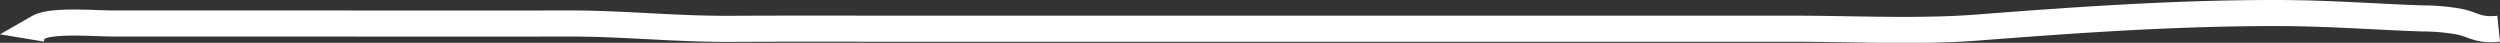 <?xml version="1.0" encoding="UTF-8"?> <svg xmlns="http://www.w3.org/2000/svg" width="431.646" height="7.388" viewBox="0 0 431.646 7.388"><rect x="0" y="0" width="431.646" height="7.388" fill="#333333" stroke="none"/><path id="Path_31" data-name="Path 31" d="M593.557,941.564l-1.34-.222c2.342-1.338,9.615-.681,12.957-.682q12.289,0,24.575,0c17.979,0,35.959.04,53.938,0,9.522-.019,18.5.974,27.958.922,10.857-.059,21.716-.021,32.573-.021H895.327c10.265,0,21.565.581,31.7-.2,17.167-1.329,34.071-2.511,51.557-2.506,8.834,0,16.5.621,25.12.928a37.305,37.305,0,0,1,6.185.5c2.862.507,3.422,1.664,7.128,1.279" transform="translate(-585.606 -936.604)" fill="none" stroke="#fff" stroke-miterlimit="10" stroke-width="4.5"></path></svg> 